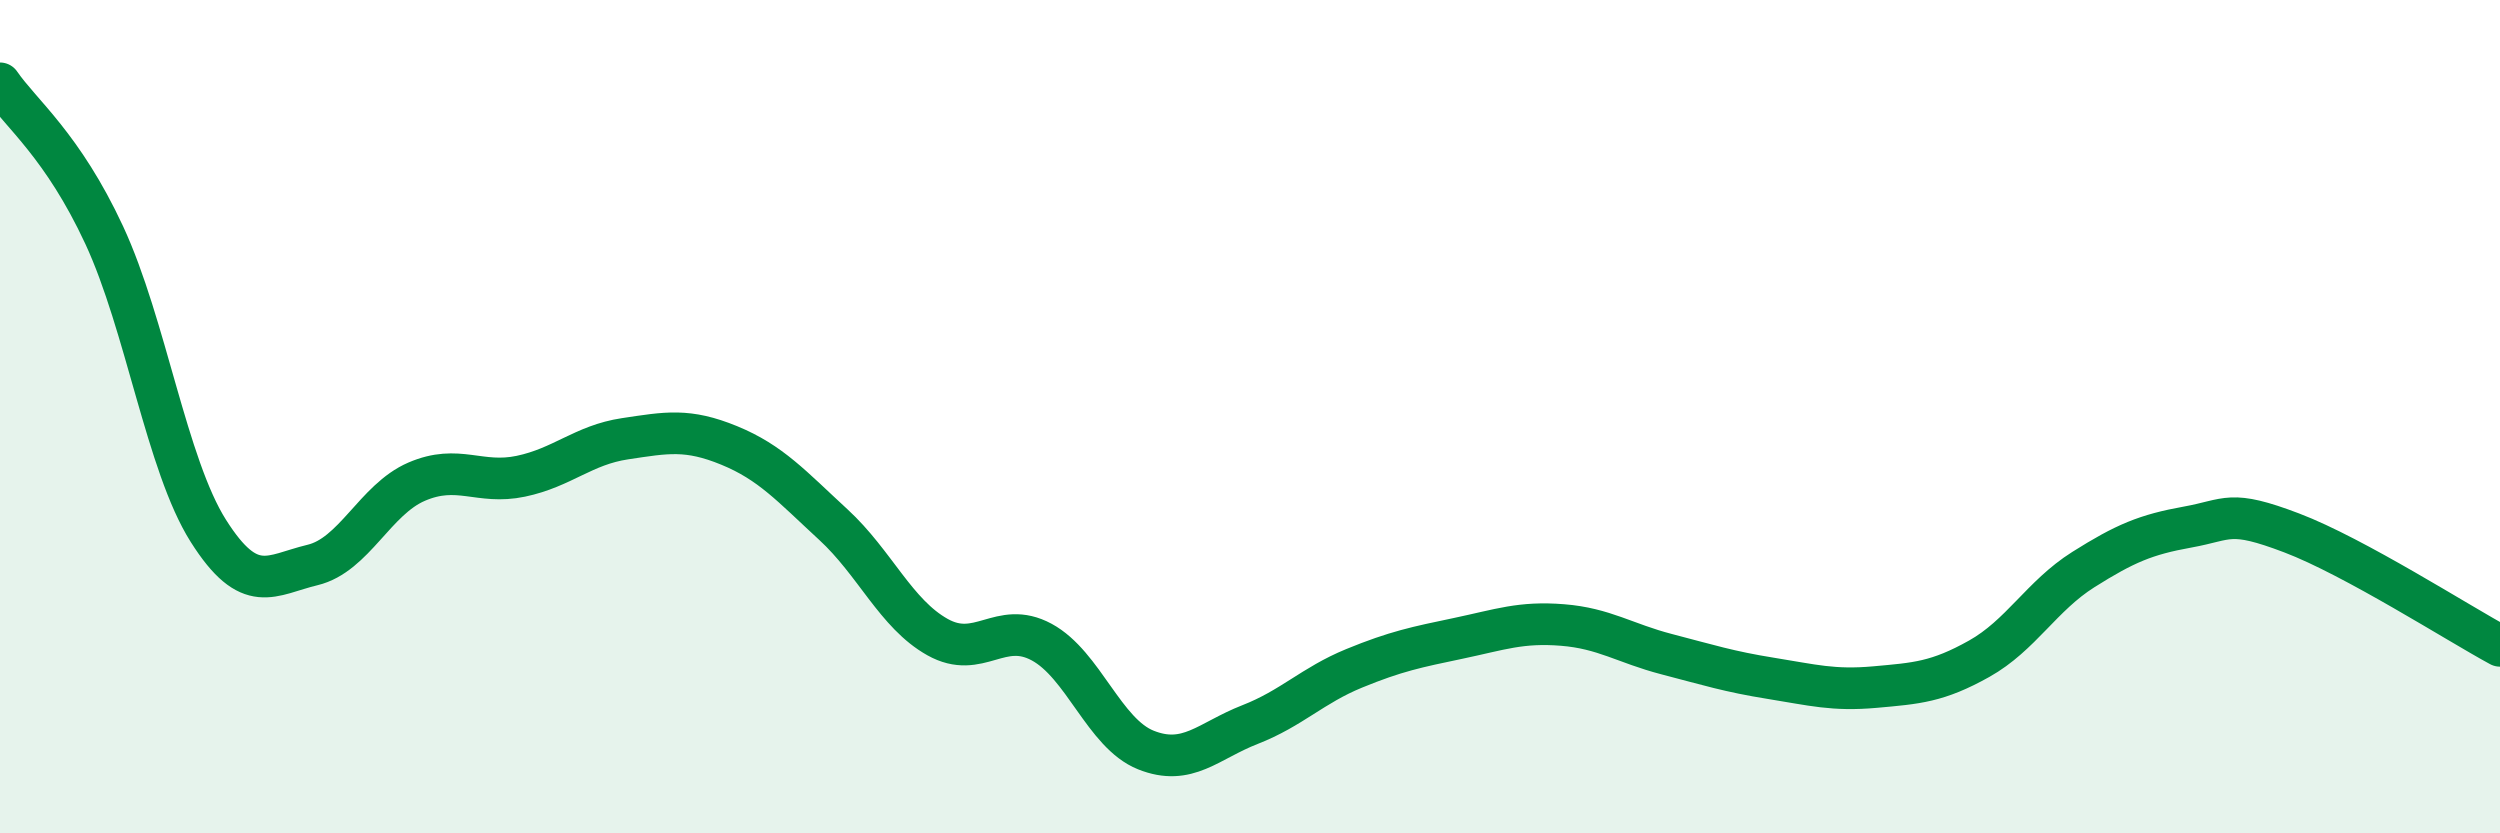 
    <svg width="60" height="20" viewBox="0 0 60 20" xmlns="http://www.w3.org/2000/svg">
      <path
        d="M 0,2 C 0.5,2.73 1.5,3.49 2.5,5.64 C 3.5,7.79 4,11.16 5,12.74 C 6,14.32 6.5,13.8 7.5,13.56 C 8.5,13.32 9,11.99 10,11.56 C 11,11.13 11.5,11.64 12.5,11.43 C 13.5,11.22 14,10.68 15,10.53 C 16,10.38 16.5,10.28 17.5,10.69 C 18.5,11.1 19,11.67 20,12.59 C 21,13.51 21.5,14.73 22.5,15.29 C 23.5,15.85 24,14.87 25,15.41 C 26,15.95 26.5,17.6 27.5,18 C 28.5,18.4 29,17.78 30,17.39 C 31,17 31.5,16.45 32.5,16.04 C 33.5,15.63 34,15.53 35,15.32 C 36,15.11 36.5,14.92 37.5,15 C 38.5,15.08 39,15.44 40,15.7 C 41,15.96 41.5,16.12 42.5,16.28 C 43.5,16.44 44,16.58 45,16.49 C 46,16.4 46.5,16.37 47.5,15.81 C 48.5,15.25 49,14.3 50,13.67 C 51,13.04 51.5,12.83 52.5,12.65 C 53.5,12.47 53.5,12.22 55,12.79 C 56.5,13.36 59,14.96 60,15.5L60 20L0 20Z"
        fill="#008740"
        opacity="0.1"
        stroke-linecap="round"
        stroke-linejoin="round"
      />
      <path
        d="M 0,2 C 0.5,2.73 1.5,3.49 2.5,5.64 C 3.5,7.79 4,11.16 5,12.74 C 6,14.32 6.5,13.8 7.5,13.56 C 8.5,13.32 9,11.99 10,11.56 C 11,11.13 11.5,11.64 12.5,11.43 C 13.5,11.22 14,10.68 15,10.53 C 16,10.38 16.5,10.28 17.5,10.69 C 18.5,11.1 19,11.67 20,12.59 C 21,13.51 21.5,14.73 22.5,15.29 C 23.5,15.85 24,14.87 25,15.41 C 26,15.95 26.5,17.6 27.5,18 C 28.5,18.4 29,17.78 30,17.39 C 31,17 31.5,16.45 32.5,16.04 C 33.5,15.63 34,15.53 35,15.32 C 36,15.11 36.5,14.92 37.5,15 C 38.5,15.08 39,15.44 40,15.7 C 41,15.96 41.5,16.12 42.5,16.28 C 43.5,16.44 44,16.58 45,16.49 C 46,16.4 46.5,16.37 47.5,15.81 C 48.5,15.25 49,14.3 50,13.67 C 51,13.04 51.5,12.83 52.5,12.65 C 53.5,12.47 53.5,12.22 55,12.79 C 56.5,13.36 59,14.96 60,15.5"
        stroke="#008740"
        stroke-width="1"
        fill="none"
        stroke-linecap="round"
        stroke-linejoin="round"
      />
    </svg>
  